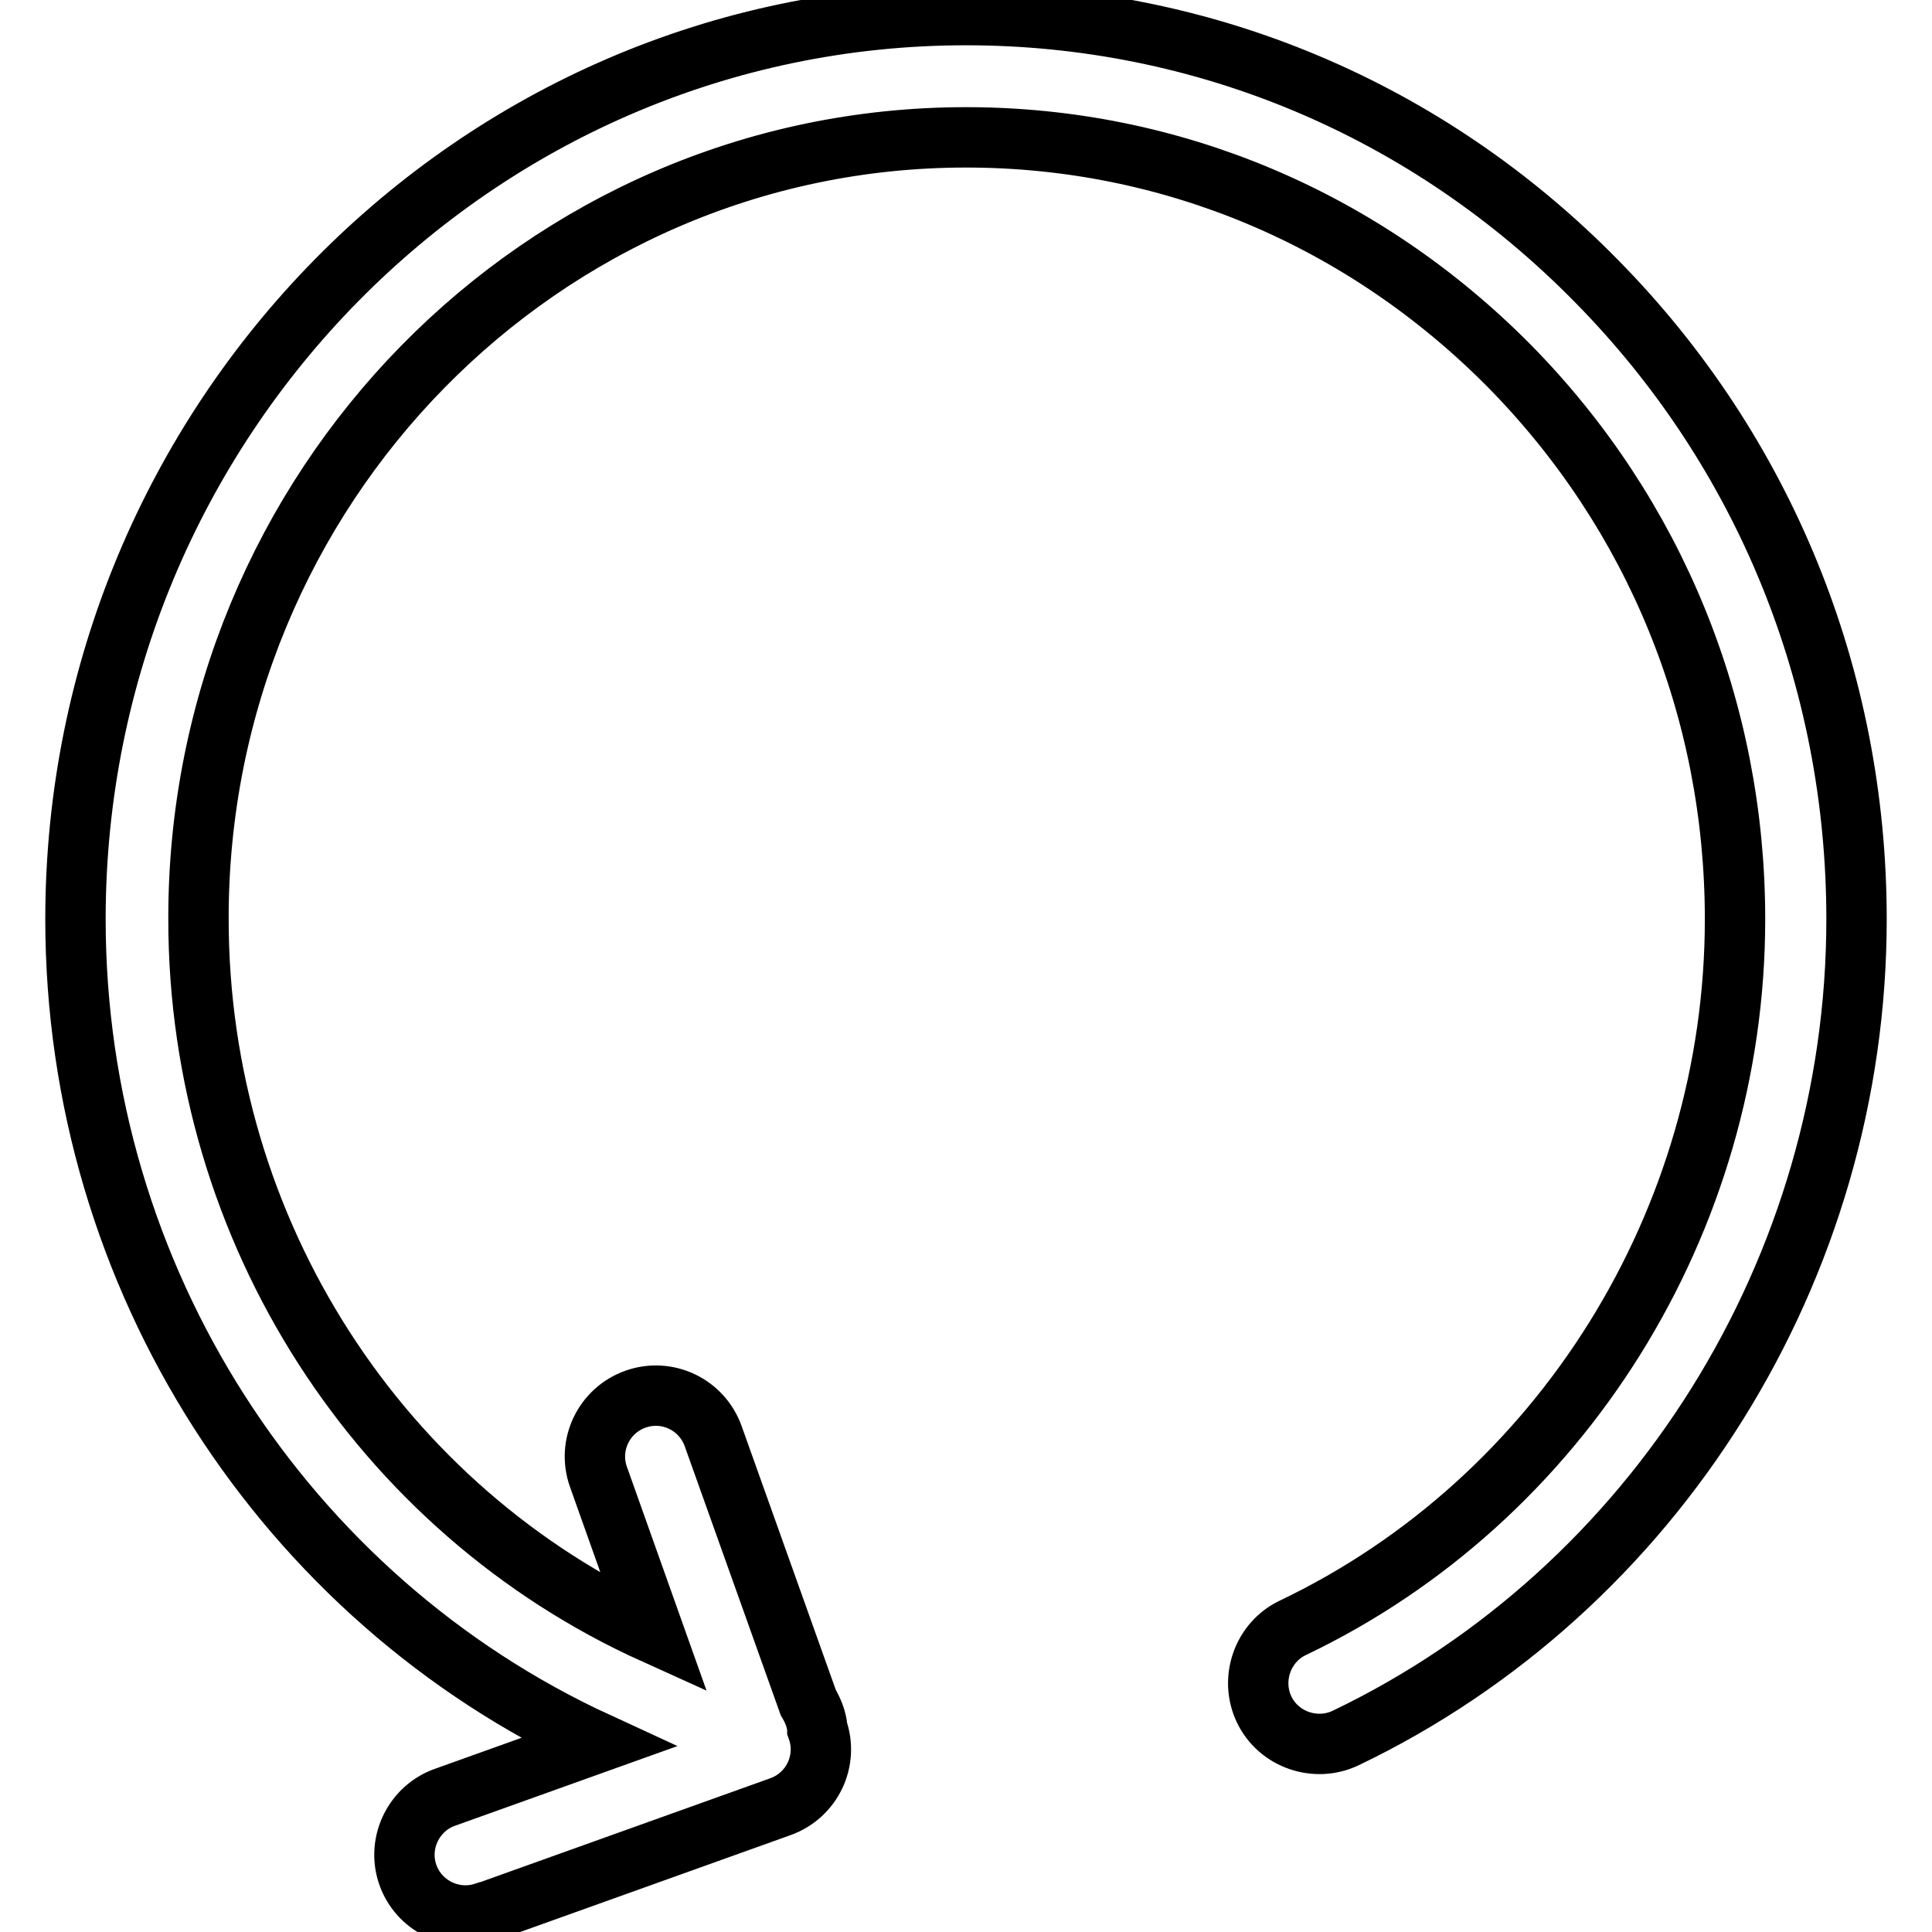 <?xml version="1.0" encoding="utf-8"?>
<!-- Svg Vector Icons : http://www.onlinewebfonts.com/icon -->
<!DOCTYPE svg PUBLIC "-//W3C//DTD SVG 1.1//EN" "http://www.w3.org/Graphics/SVG/1.1/DTD/svg11.dtd">
<svg version="1.1" xmlns="http://www.w3.org/2000/svg" xmlns:xlink="http://www.w3.org/1999/xlink" x="0px" y="0px" viewBox="0 0 256 256" enable-background="new 0 0 256 256" xml:space="preserve">
<g> <path stroke-width="8" fill-opacity="0" stroke="#000000"  d="M211.5,37.2C189.2,14.5,159.5,2,128,2C62.9,2,10,55.8,10,121.8c0,47.6,27.7,90,69.2,109.1l-20.1,7.2 c-4.2,1.4-6.5,6-5.1,10.2c1.4,4.2,6,6.5,10.2,5.1c0.1,0,0.3-0.1,0.4-0.1l38.8-13.9c4.2-1.5,6.4-6.1,4.9-10.3c0,0,0,0,0,0l0-0.1 c-0.1-1.2-0.6-2.4-1.2-3.4l-12.6-35.3c-1.5-4.2-6.1-6.4-10.3-4.9c0,0,0,0,0,0c-4.2,1.5-6.4,6.1-4.9,10.3c0,0,0,0,0,0l7.4,20.8 c-36.3-16.4-60.4-53.3-60.4-94.7C26.2,64.7,71.8,18.2,128,18.2c27.2,0,52.7,10.8,72,30.3c19.3,19.6,29.9,45.6,29.9,73.3 c0,40-23,76.9-58.6,93.9c-4,1.9-5.7,6.8-3.8,10.8c1.9,4,6.8,5.7,10.8,3.8C219.4,210.6,246,168,246,121.8 C246,89.9,233.8,59.8,211.5,37.2L211.5,37.2z"/></g>
</svg>
